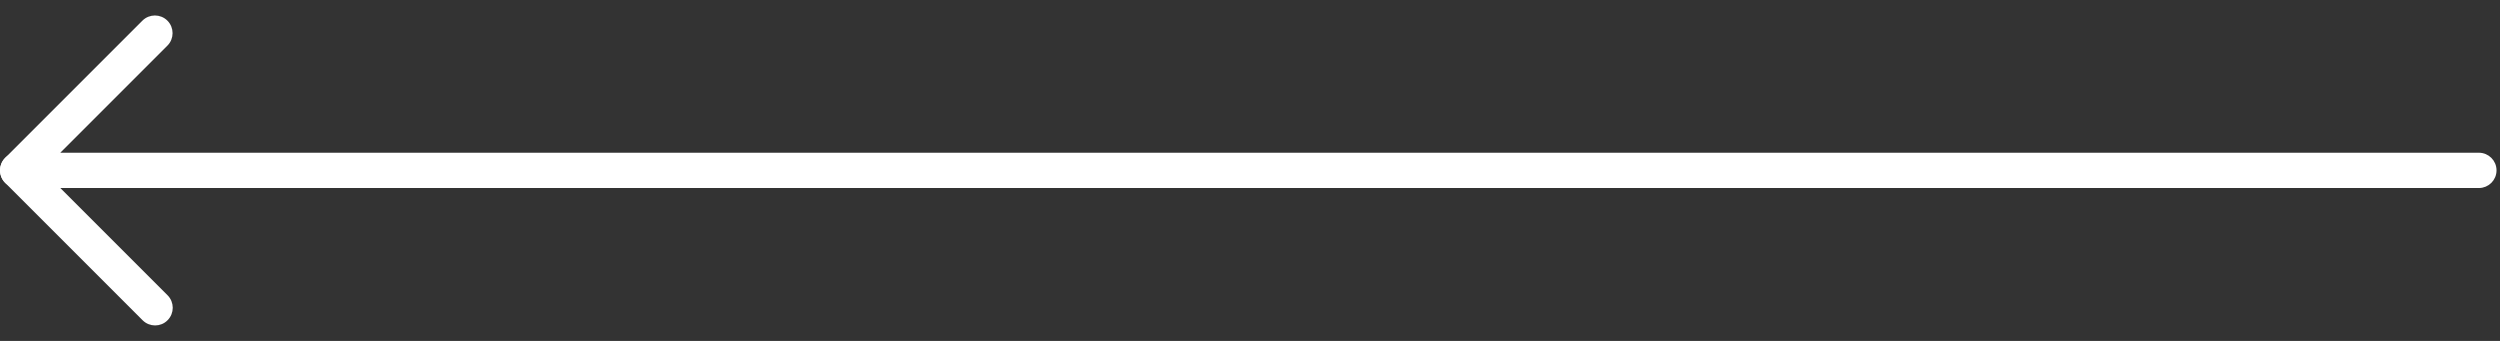 <?xml version="1.0" encoding="UTF-8"?> <svg xmlns="http://www.w3.org/2000/svg" width="110" height="15" viewBox="0 0 110 15" fill="none"><rect x="0" y="0" width="110" height="15" fill="#333333" stroke="none"/><path d="M2.654 6.82H2.412L2.583 6.649L7.295 1.937C7.559 1.673 7.559 1.244 7.295 0.979C7.031 0.715 6.602 0.715 6.337 0.979L0.298 7.018C0.104 7.213 0.047 7.502 0.152 7.756C0.258 8.008 0.506 8.173 0.778 8.173H109.07C109.445 8.173 109.747 7.87 109.747 7.496C109.747 7.122 109.445 6.82 109.07 6.82H2.654Z" fill="white" stroke="white" stroke-width="0.2"></path><path d="M7.302 14.021L7.302 14.02C7.567 13.756 7.567 13.327 7.302 13.062L1.256 7.016C0.992 6.752 0.563 6.752 0.298 7.016C0.034 7.28 0.034 7.709 0.298 7.974L6.345 14.02C6.478 14.153 6.651 14.219 6.825 14.219C6.999 14.219 7.171 14.153 7.302 14.021Z" fill="white" stroke="white" stroke-width="0.2"></path></svg> 
